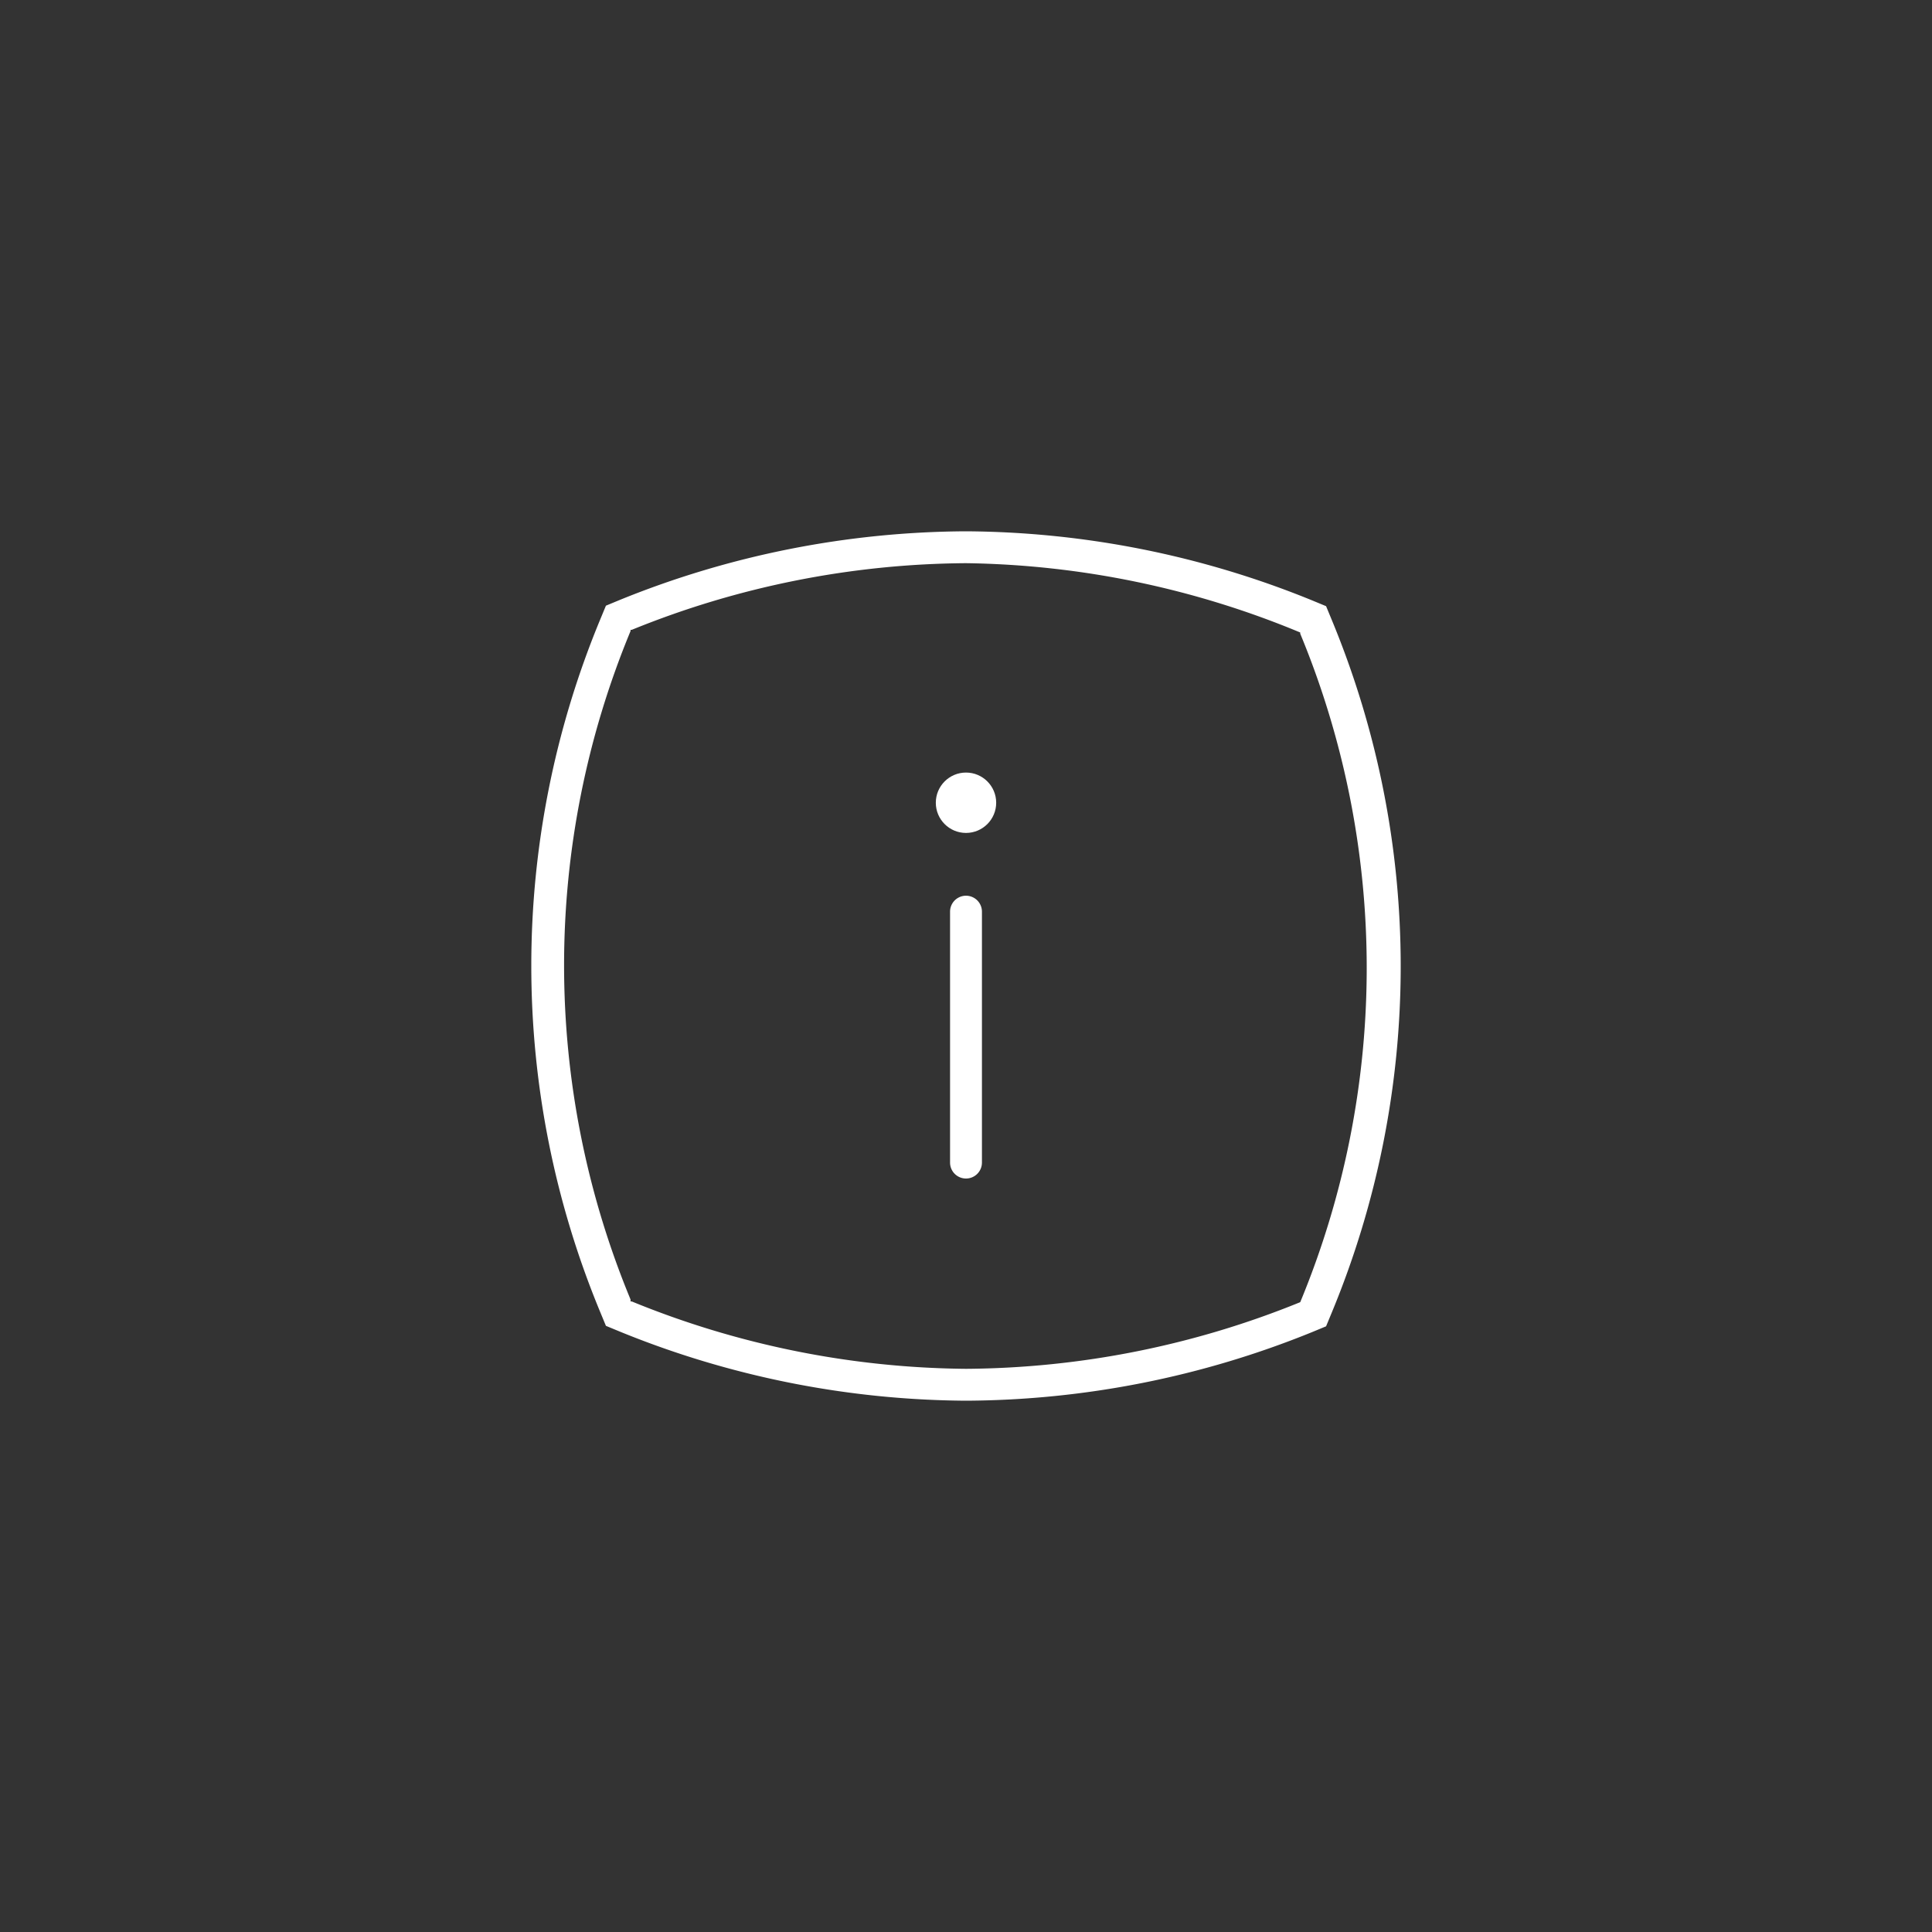 <svg id="レイヤー_1" data-name="レイヤー 1" xmlns="http://www.w3.org/2000/svg" viewBox="0 0 80 80"><rect x="0" y="0" width="80" height="80" fill="#333333" stroke="none"/><defs><style>.cls-1{fill:#fff;}</style></defs><title>アートボード 1</title><path class="cls-1" d="M40,58a38.5,38.5,0,0,1-14.33-2.86l-.58-.24-.24-.58a37.45,37.45,0,0,1,0-28.66l.24-.58.58-.24A38.5,38.5,0,0,1,40,22a38.5,38.5,0,0,1,14.33,2.86l.58.24.24.58a37.45,37.45,0,0,1,0,28.66l-.24.58-.58.24A38.5,38.5,0,0,1,40,58ZM26.11,53.89l.05,0A37.32,37.32,0,0,0,40,56.68a37.32,37.32,0,0,0,13.84-2.76l0,0,0,0a36.17,36.17,0,0,0,0-27.68h0l0-.05,0,0A37.32,37.32,0,0,0,40,23.32a37.32,37.32,0,0,0-13.84,2.76l-.05,0,0,.05a36.17,36.17,0,0,0,0,27.68Z"/><path class="cls-1" d="M40,48.8a.66.66,0,0,1-.66-.67V37.75a.66.66,0,0,1,1.32,0V48.13A.66.66,0,0,1,40,48.8Z"/><circle class="cls-1" cx="40" cy="33.24" r="1.25"/></svg>